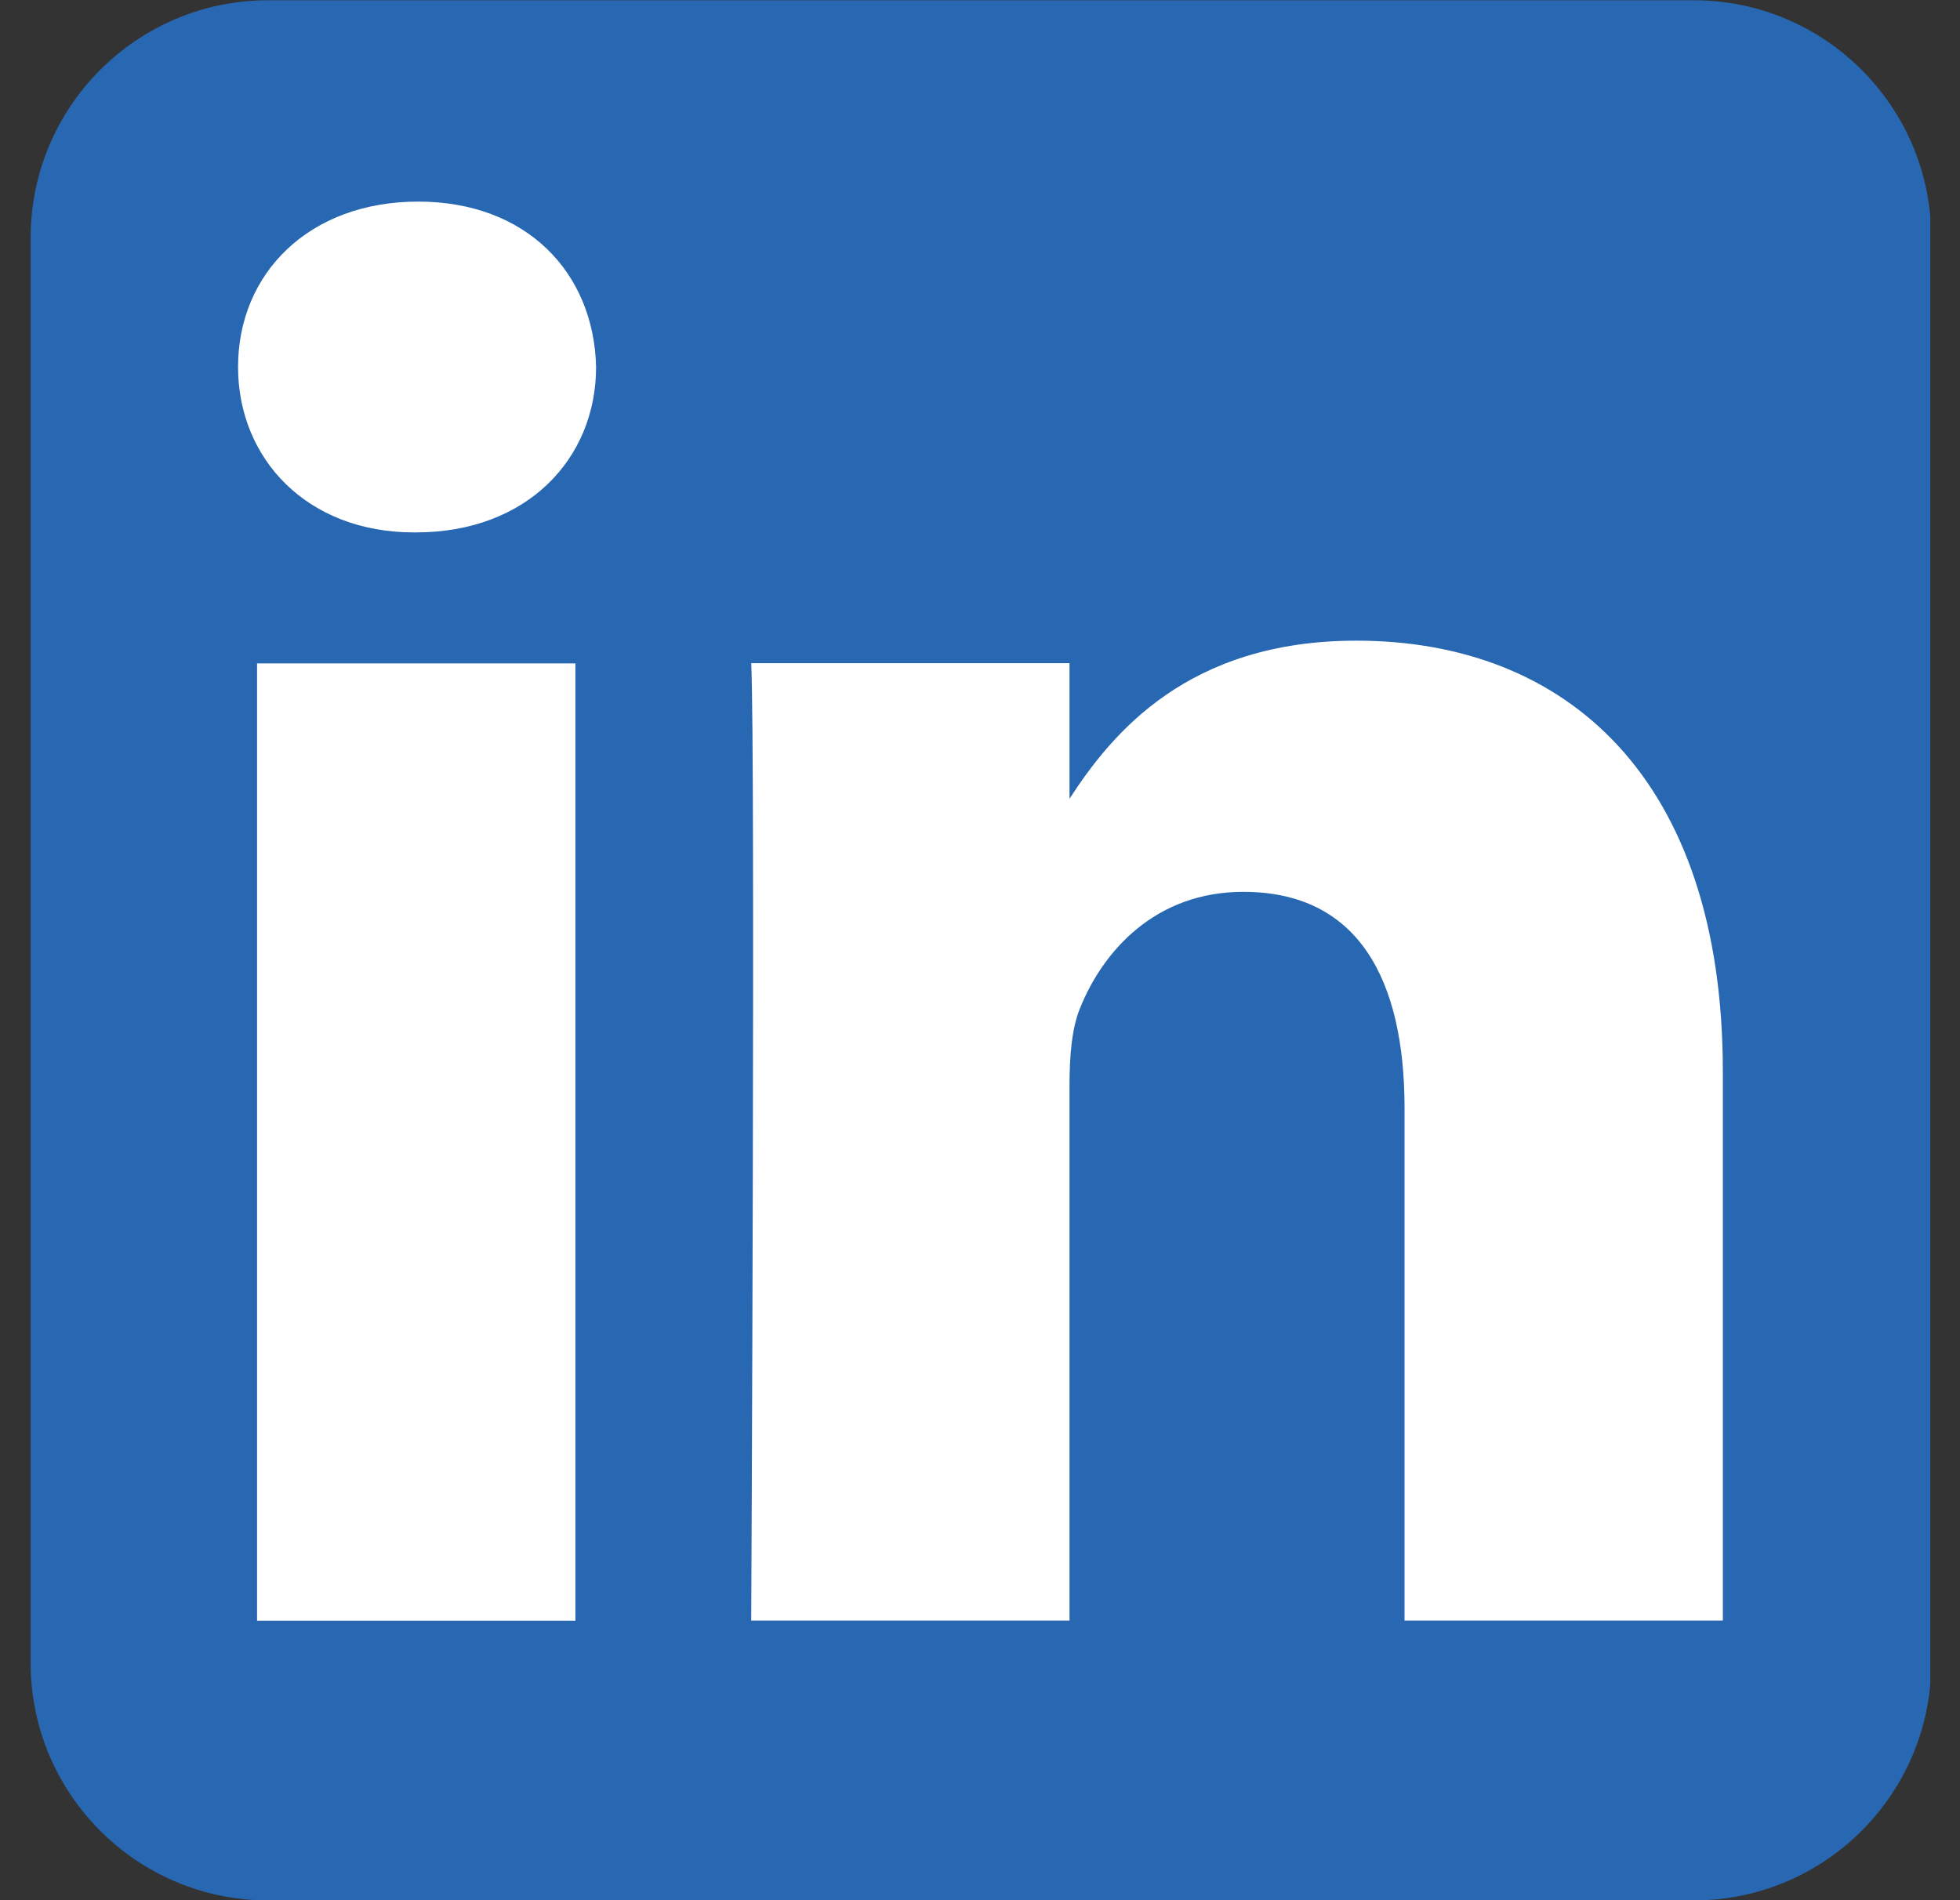 <svg width="33" height="32" viewBox="0 0 33 32" fill="none" xmlns="http://www.w3.org/2000/svg">
<rect x="0" y="0" width="33" height="32" fill="#333333" stroke="none"/>
<g clip-path="url(#clip0_2904_32410)">
<path fill-rule="evenodd" clip-rule="evenodd" d="M32.516 4.004C32.516 1.796 30.723 0.004 28.516 0.004H4.516C2.308 0.004 0.516 1.796 0.516 4.004V28.004C0.516 30.212 2.308 32.004 4.516 32.004H28.516C30.723 32.004 32.516 30.212 32.516 28.004V4.004Z" fill="#2867B2"/>
<path d="M9.688 11.172H4.328V27.294H9.688V11.172Z" fill="white"/>
<path d="M7.04 3.395C5.206 3.395 4.008 4.6 4.008 6.18C4.008 7.727 5.17 8.966 6.969 8.966H7.003C8.872 8.966 10.036 7.727 10.036 6.18C10.001 4.6 8.873 3.395 7.04 3.395Z" fill="white"/>
<path d="M22.837 10.789C19.994 10.789 18.72 12.353 18.007 13.451V11.168H12.648C12.72 12.681 12.648 27.291 12.648 27.291H18.007V18.287C18.007 17.805 18.042 17.323 18.184 16.979C18.57 16.016 19.453 15.019 20.933 15.019C22.872 15.019 23.648 16.498 23.648 18.665V27.291H29.007V18.045C29.007 13.093 26.363 10.789 22.837 10.789Z" fill="white"/>
</g>
<defs>
<clipPath id="clip0_2904_32410">
<rect width="32" height="32" fill="white" transform="translate(0.5)"/>
</clipPath>
</defs>
</svg>
